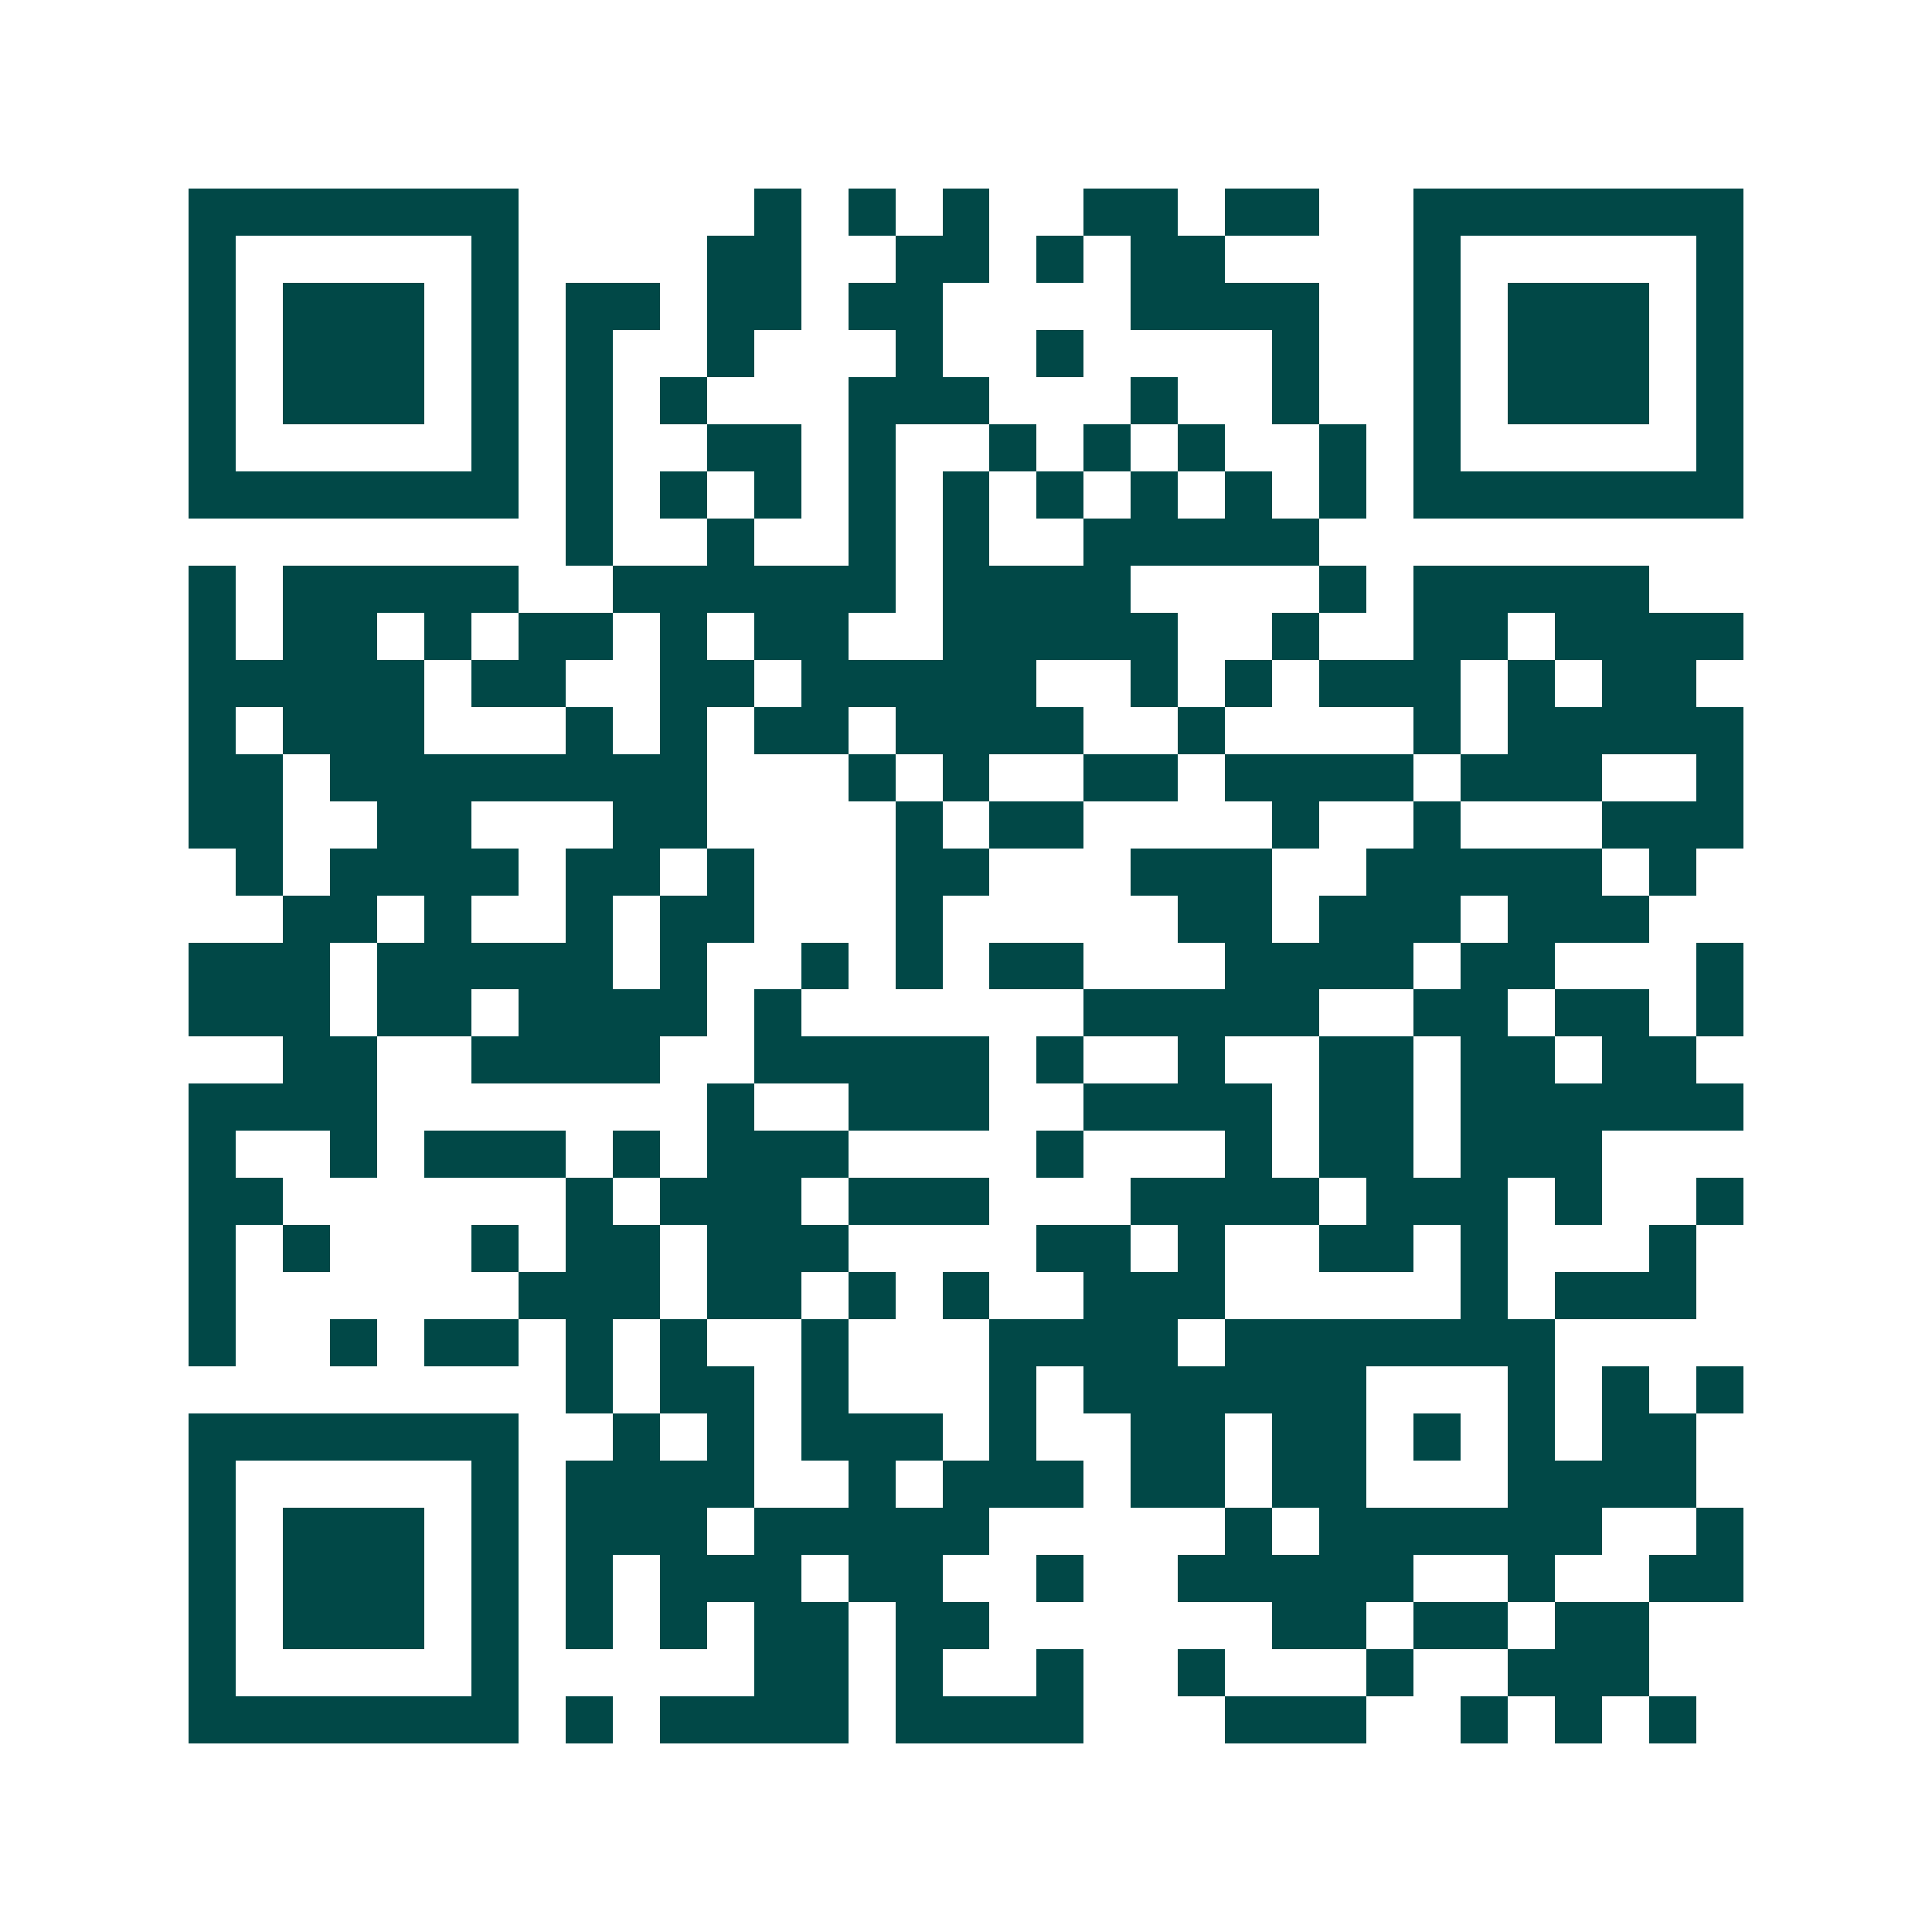 <svg xmlns="http://www.w3.org/2000/svg" width="200" height="200" viewBox="0 0 41 41" shape-rendering="crispEdges"><path fill="#ffffff" d="M0 0h41v41H0z"/><path stroke="#014847" d="M4 4.5h7m5 0h1m1 0h1m1 0h1m2 0h2m1 0h2m2 0h7M4 5.5h1m5 0h1m4 0h2m2 0h2m1 0h1m1 0h2m4 0h1m5 0h1M4 6.5h1m1 0h3m1 0h1m1 0h2m1 0h2m1 0h2m4 0h4m2 0h1m1 0h3m1 0h1M4 7.5h1m1 0h3m1 0h1m1 0h1m2 0h1m3 0h1m2 0h1m4 0h1m2 0h1m1 0h3m1 0h1M4 8.5h1m1 0h3m1 0h1m1 0h1m1 0h1m3 0h3m3 0h1m2 0h1m2 0h1m1 0h3m1 0h1M4 9.5h1m5 0h1m1 0h1m2 0h2m1 0h1m2 0h1m1 0h1m1 0h1m2 0h1m1 0h1m5 0h1M4 10.5h7m1 0h1m1 0h1m1 0h1m1 0h1m1 0h1m1 0h1m1 0h1m1 0h1m1 0h1m1 0h7M12 11.5h1m2 0h1m2 0h1m1 0h1m2 0h5M4 12.5h1m1 0h5m2 0h6m1 0h4m4 0h1m1 0h5M4 13.5h1m1 0h2m1 0h1m1 0h2m1 0h1m1 0h2m2 0h5m2 0h1m2 0h2m1 0h4M4 14.5h5m1 0h2m2 0h2m1 0h5m2 0h1m1 0h1m1 0h3m1 0h1m1 0h2M4 15.5h1m1 0h3m3 0h1m1 0h1m1 0h2m1 0h4m2 0h1m4 0h1m1 0h5M4 16.5h2m1 0h8m3 0h1m1 0h1m2 0h2m1 0h4m1 0h3m2 0h1M4 17.5h2m2 0h2m3 0h2m4 0h1m1 0h2m4 0h1m2 0h1m3 0h3M5 18.5h1m1 0h4m1 0h2m1 0h1m3 0h2m3 0h3m2 0h5m1 0h1M6 19.5h2m1 0h1m2 0h1m1 0h2m3 0h1m5 0h2m1 0h3m1 0h3M4 20.5h3m1 0h5m1 0h1m2 0h1m1 0h1m1 0h2m3 0h4m1 0h2m3 0h1M4 21.5h3m1 0h2m1 0h4m1 0h1m6 0h5m2 0h2m1 0h2m1 0h1M6 22.5h2m2 0h4m2 0h5m1 0h1m2 0h1m2 0h2m1 0h2m1 0h2M4 23.5h4m7 0h1m2 0h3m2 0h4m1 0h2m1 0h6M4 24.5h1m2 0h1m1 0h3m1 0h1m1 0h3m4 0h1m3 0h1m1 0h2m1 0h3M4 25.5h2m6 0h1m1 0h3m1 0h3m3 0h4m1 0h3m1 0h1m2 0h1M4 26.5h1m1 0h1m3 0h1m1 0h2m1 0h3m4 0h2m1 0h1m2 0h2m1 0h1m3 0h1M4 27.5h1m6 0h3m1 0h2m1 0h1m1 0h1m2 0h3m5 0h1m1 0h3M4 28.5h1m2 0h1m1 0h2m1 0h1m1 0h1m2 0h1m3 0h4m1 0h7M12 29.5h1m1 0h2m1 0h1m3 0h1m1 0h6m3 0h1m1 0h1m1 0h1M4 30.5h7m2 0h1m1 0h1m1 0h3m1 0h1m2 0h2m1 0h2m1 0h1m1 0h1m1 0h2M4 31.5h1m5 0h1m1 0h4m2 0h1m1 0h3m1 0h2m1 0h2m3 0h4M4 32.5h1m1 0h3m1 0h1m1 0h3m1 0h5m5 0h1m1 0h6m2 0h1M4 33.5h1m1 0h3m1 0h1m1 0h1m1 0h3m1 0h2m2 0h1m2 0h5m2 0h1m2 0h2M4 34.5h1m1 0h3m1 0h1m1 0h1m1 0h1m1 0h2m1 0h2m6 0h2m1 0h2m1 0h2M4 35.5h1m5 0h1m5 0h2m1 0h1m2 0h1m2 0h1m3 0h1m2 0h3M4 36.5h7m1 0h1m1 0h4m1 0h4m3 0h3m2 0h1m1 0h1m1 0h1"/></svg>
